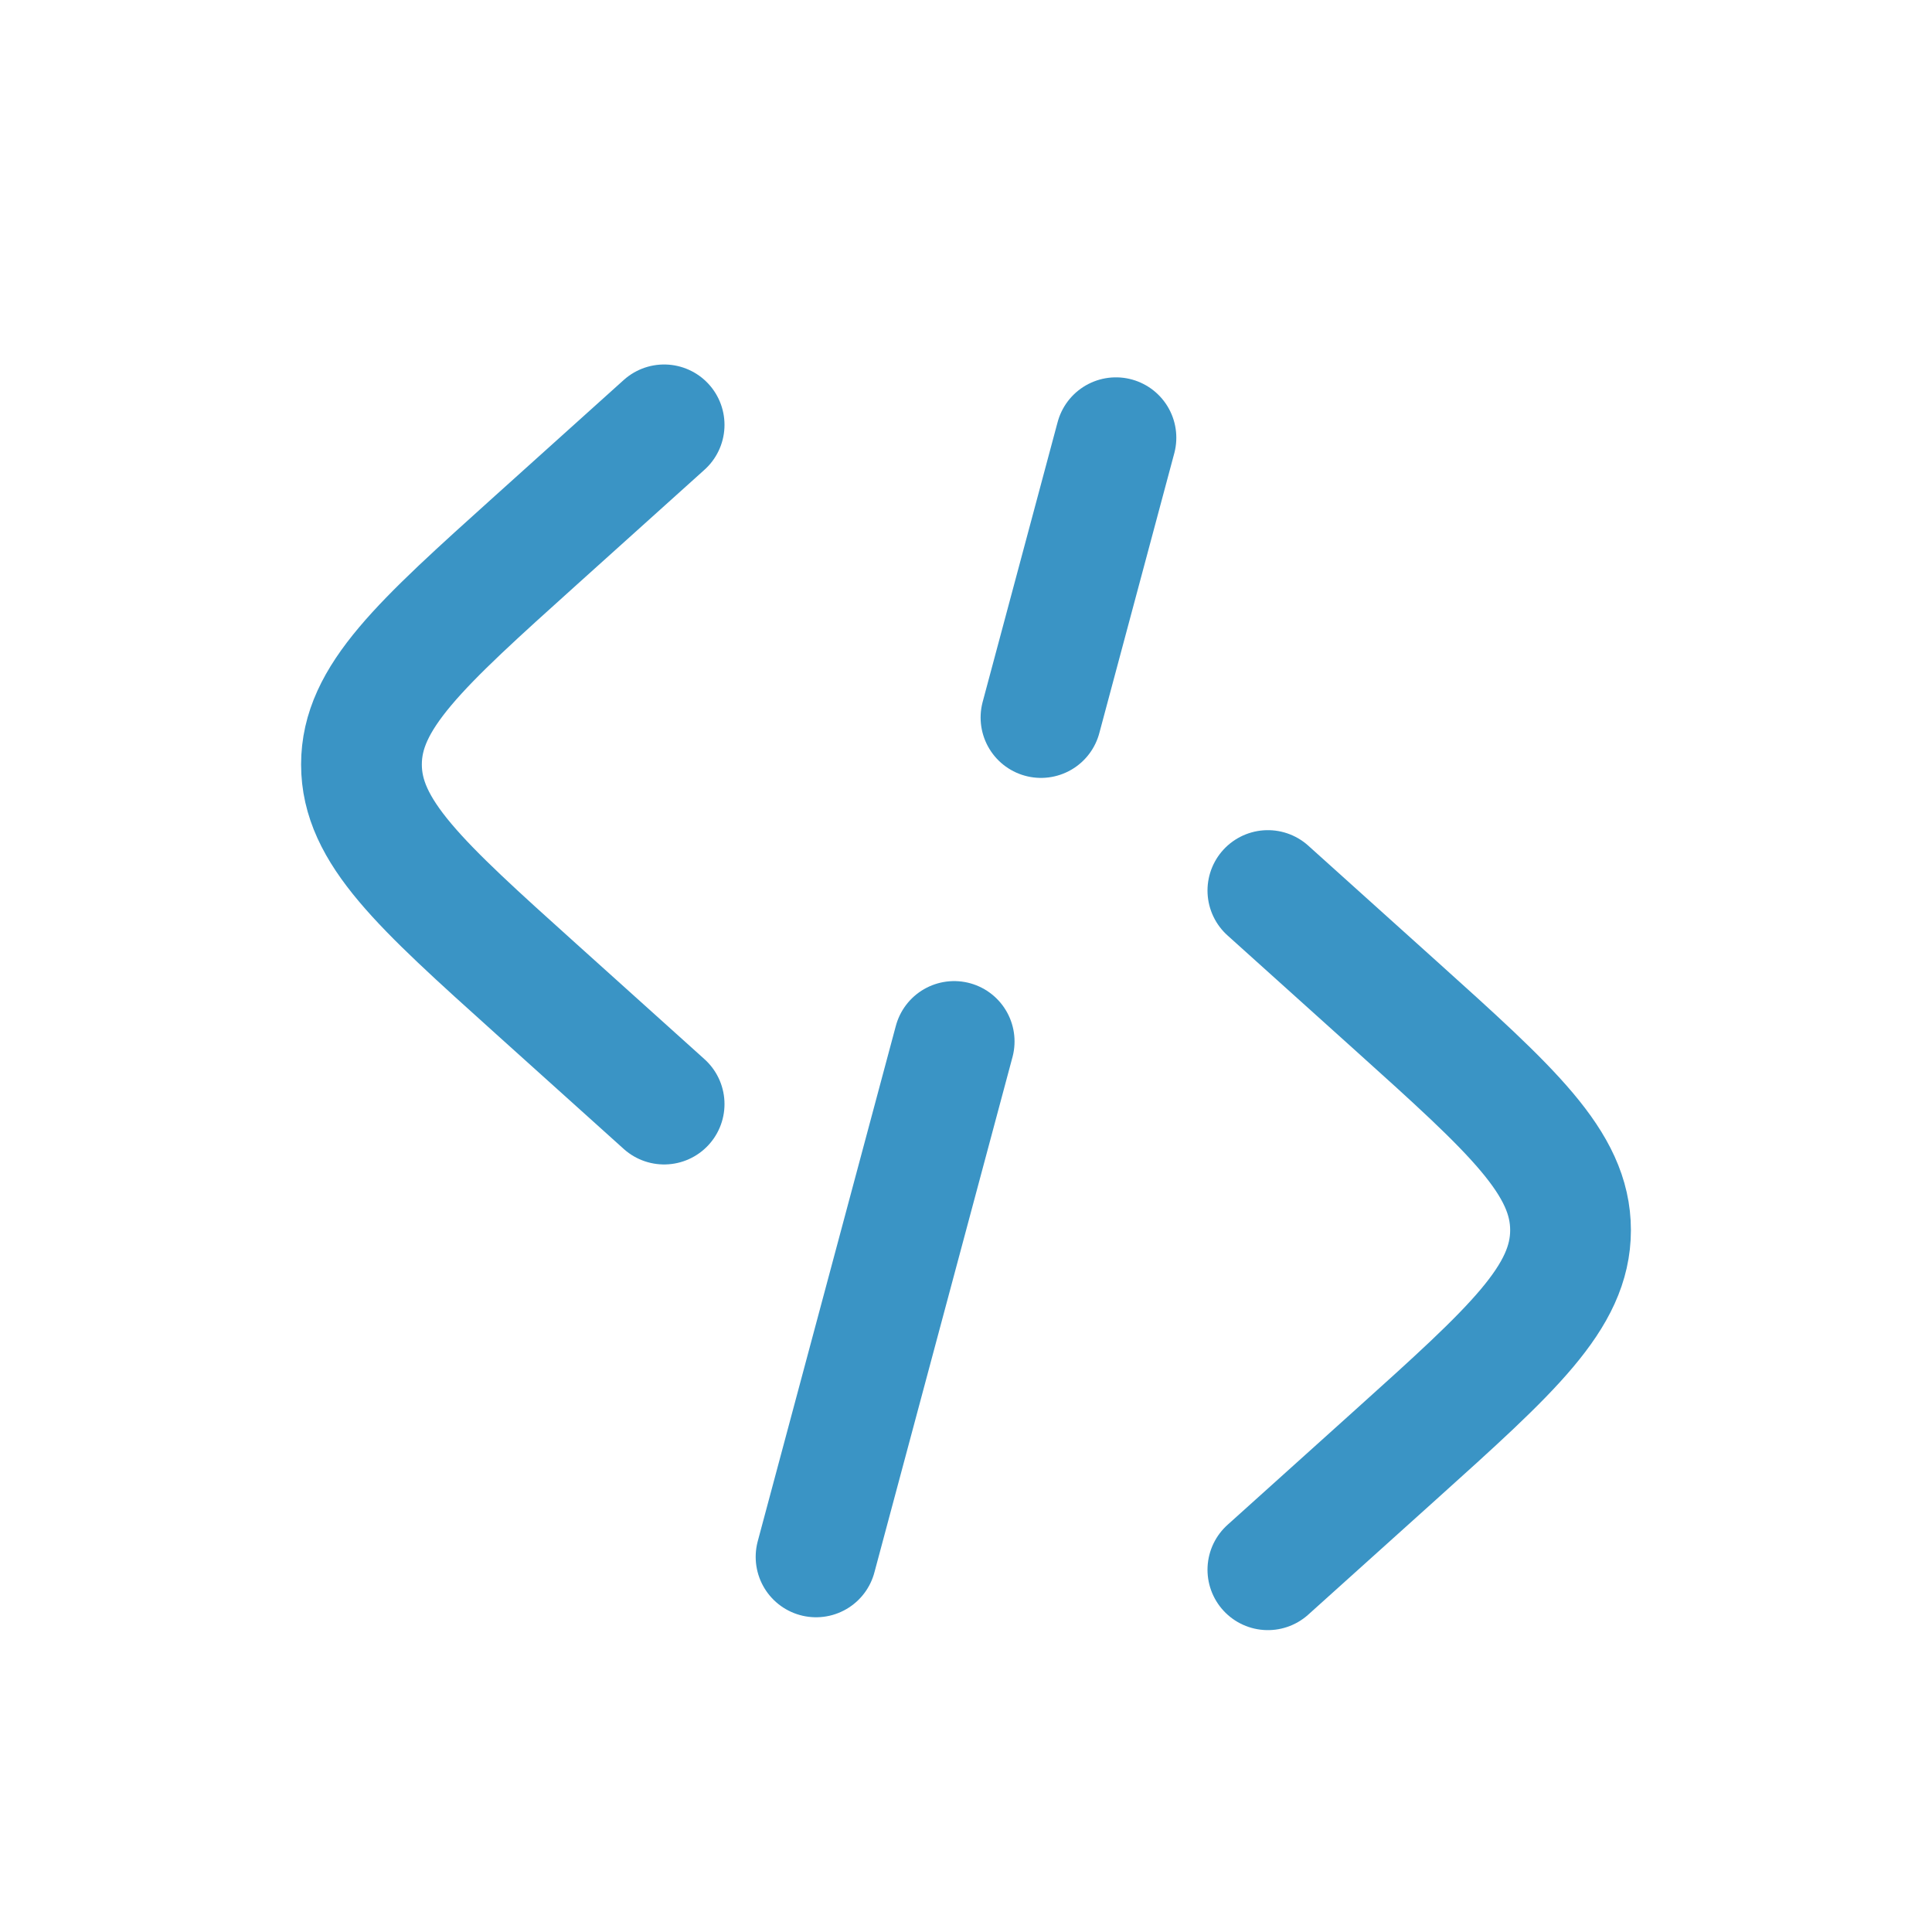 <svg viewBox="-2 -2 64 64" fill="none" xmlns="http://www.w3.org/2000/svg" id="Code-2--Streamline-Solar-Broken" height="64" width="64"><desc>Code 2 Streamline Icon: https://streamlinehq.com</desc><path d="m40 27.5 4.241 3.817c3.856 3.471 5.785 5.206 5.785 7.433 0 2.227 -1.928 3.962 -5.785 7.433L40 50" stroke="#3a94c5" stroke-linecap="round" stroke-width="4"></path><path d="M20 12.074 15.759 15.891c-3.856 3.471 -5.785 5.206 -5.785 7.433 0 2.227 1.928 3.962 5.785 7.433l4.241 3.817" stroke="#3a94c5" stroke-linecap="round" stroke-width="4"></path><path d="m34.967 12.5 -2.483 9.269M29.608 32.5l-4.575 17.074" stroke="#3a94c5" stroke-linecap="round" stroke-width="4"></path></svg>